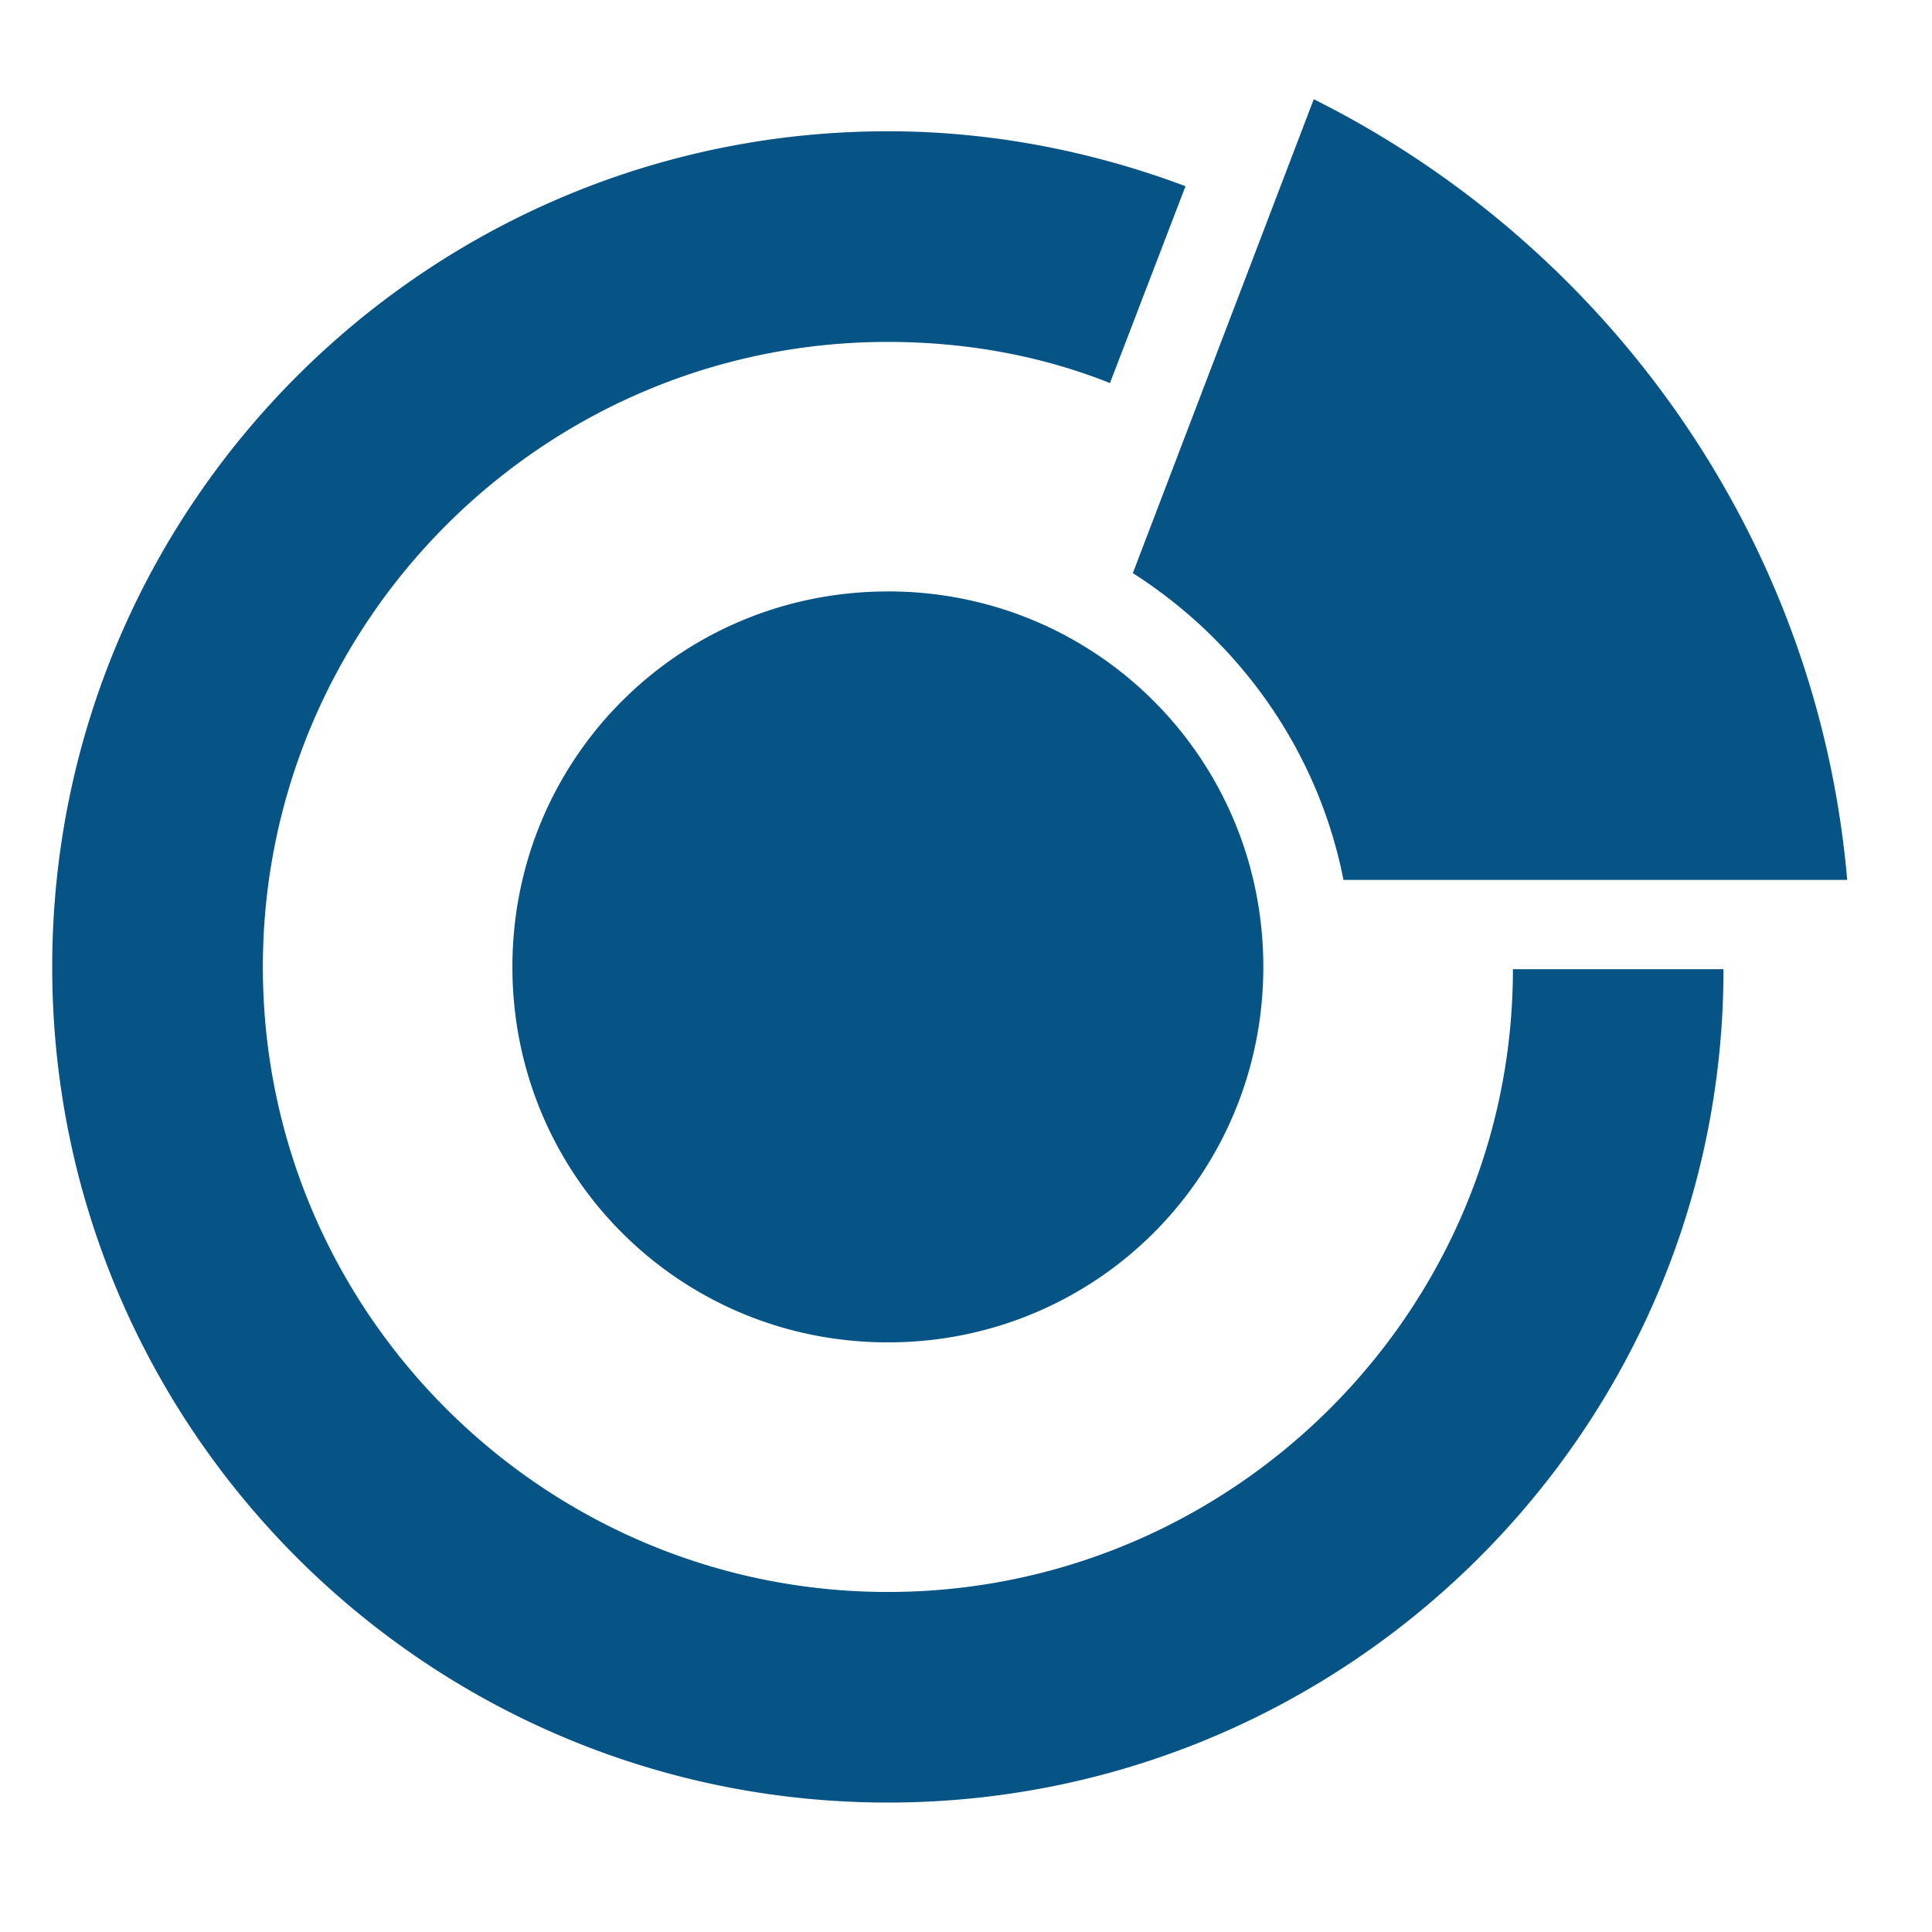 <svg width="32" height="32" viewBox="3 5 37 30" xmlns="http://www.w3.org/2000/svg"><path fill="#065386" d="M24.52 20.763a.768.768 0 01-.746-.745c0-.395.351-.746.746-.746.394 0 .745.35.745.746a.739.739 0 01-.745.745m-4.516 1.36a2.106 2.106 0 01-2.105-2.105c0-1.184.92-2.105 2.105-2.105a2.105 2.105 0 010 4.21m0 3.156a.768.768 0 01-.746-.745c0-.395.351-.746.746-.746.394 0 .745.351.745.746 0 .438-.35.745-.745.745m-4.516-4.516a.768.768 0 01-.746-.745c0-.395.351-.746.746-.746.394 0 .745.35.745.746 0 .394-.35.745-.745.745m4.516-6.007c.394 0 .745.35.745.745s-.35.746-.745.746a.768.768 0 01-.746-.746.74.74 0 01.746-.745m0-1.93c3.99 0 7.19 3.202 7.19 7.192s-3.2 7.19-7.19 7.19-7.191-3.2-7.191-7.19 3.2-7.191 7.19-7.191zm11.97 7.235h4.033c0 8.813-7.19 15.96-16.003 15.96C11.19 36.021 4 28.874 4 20.018 4 11.16 11.19 4.014 20.004 4.014c2.017 0 3.946.394 5.7 1.052l-1.447 3.77c-1.316-.525-2.763-.788-4.253-.788-6.621 0-11.97 5.393-11.97 11.97 0 6.62 5.393 11.97 11.97 11.97 6.577 0 11.97-5.35 11.97-11.927zm6.401-1.71h-9.646c-.482-2.455-1.973-4.56-4.034-5.875L28.16 3.4c5.612 2.806 9.646 8.375 10.216 14.951z"/></svg>
